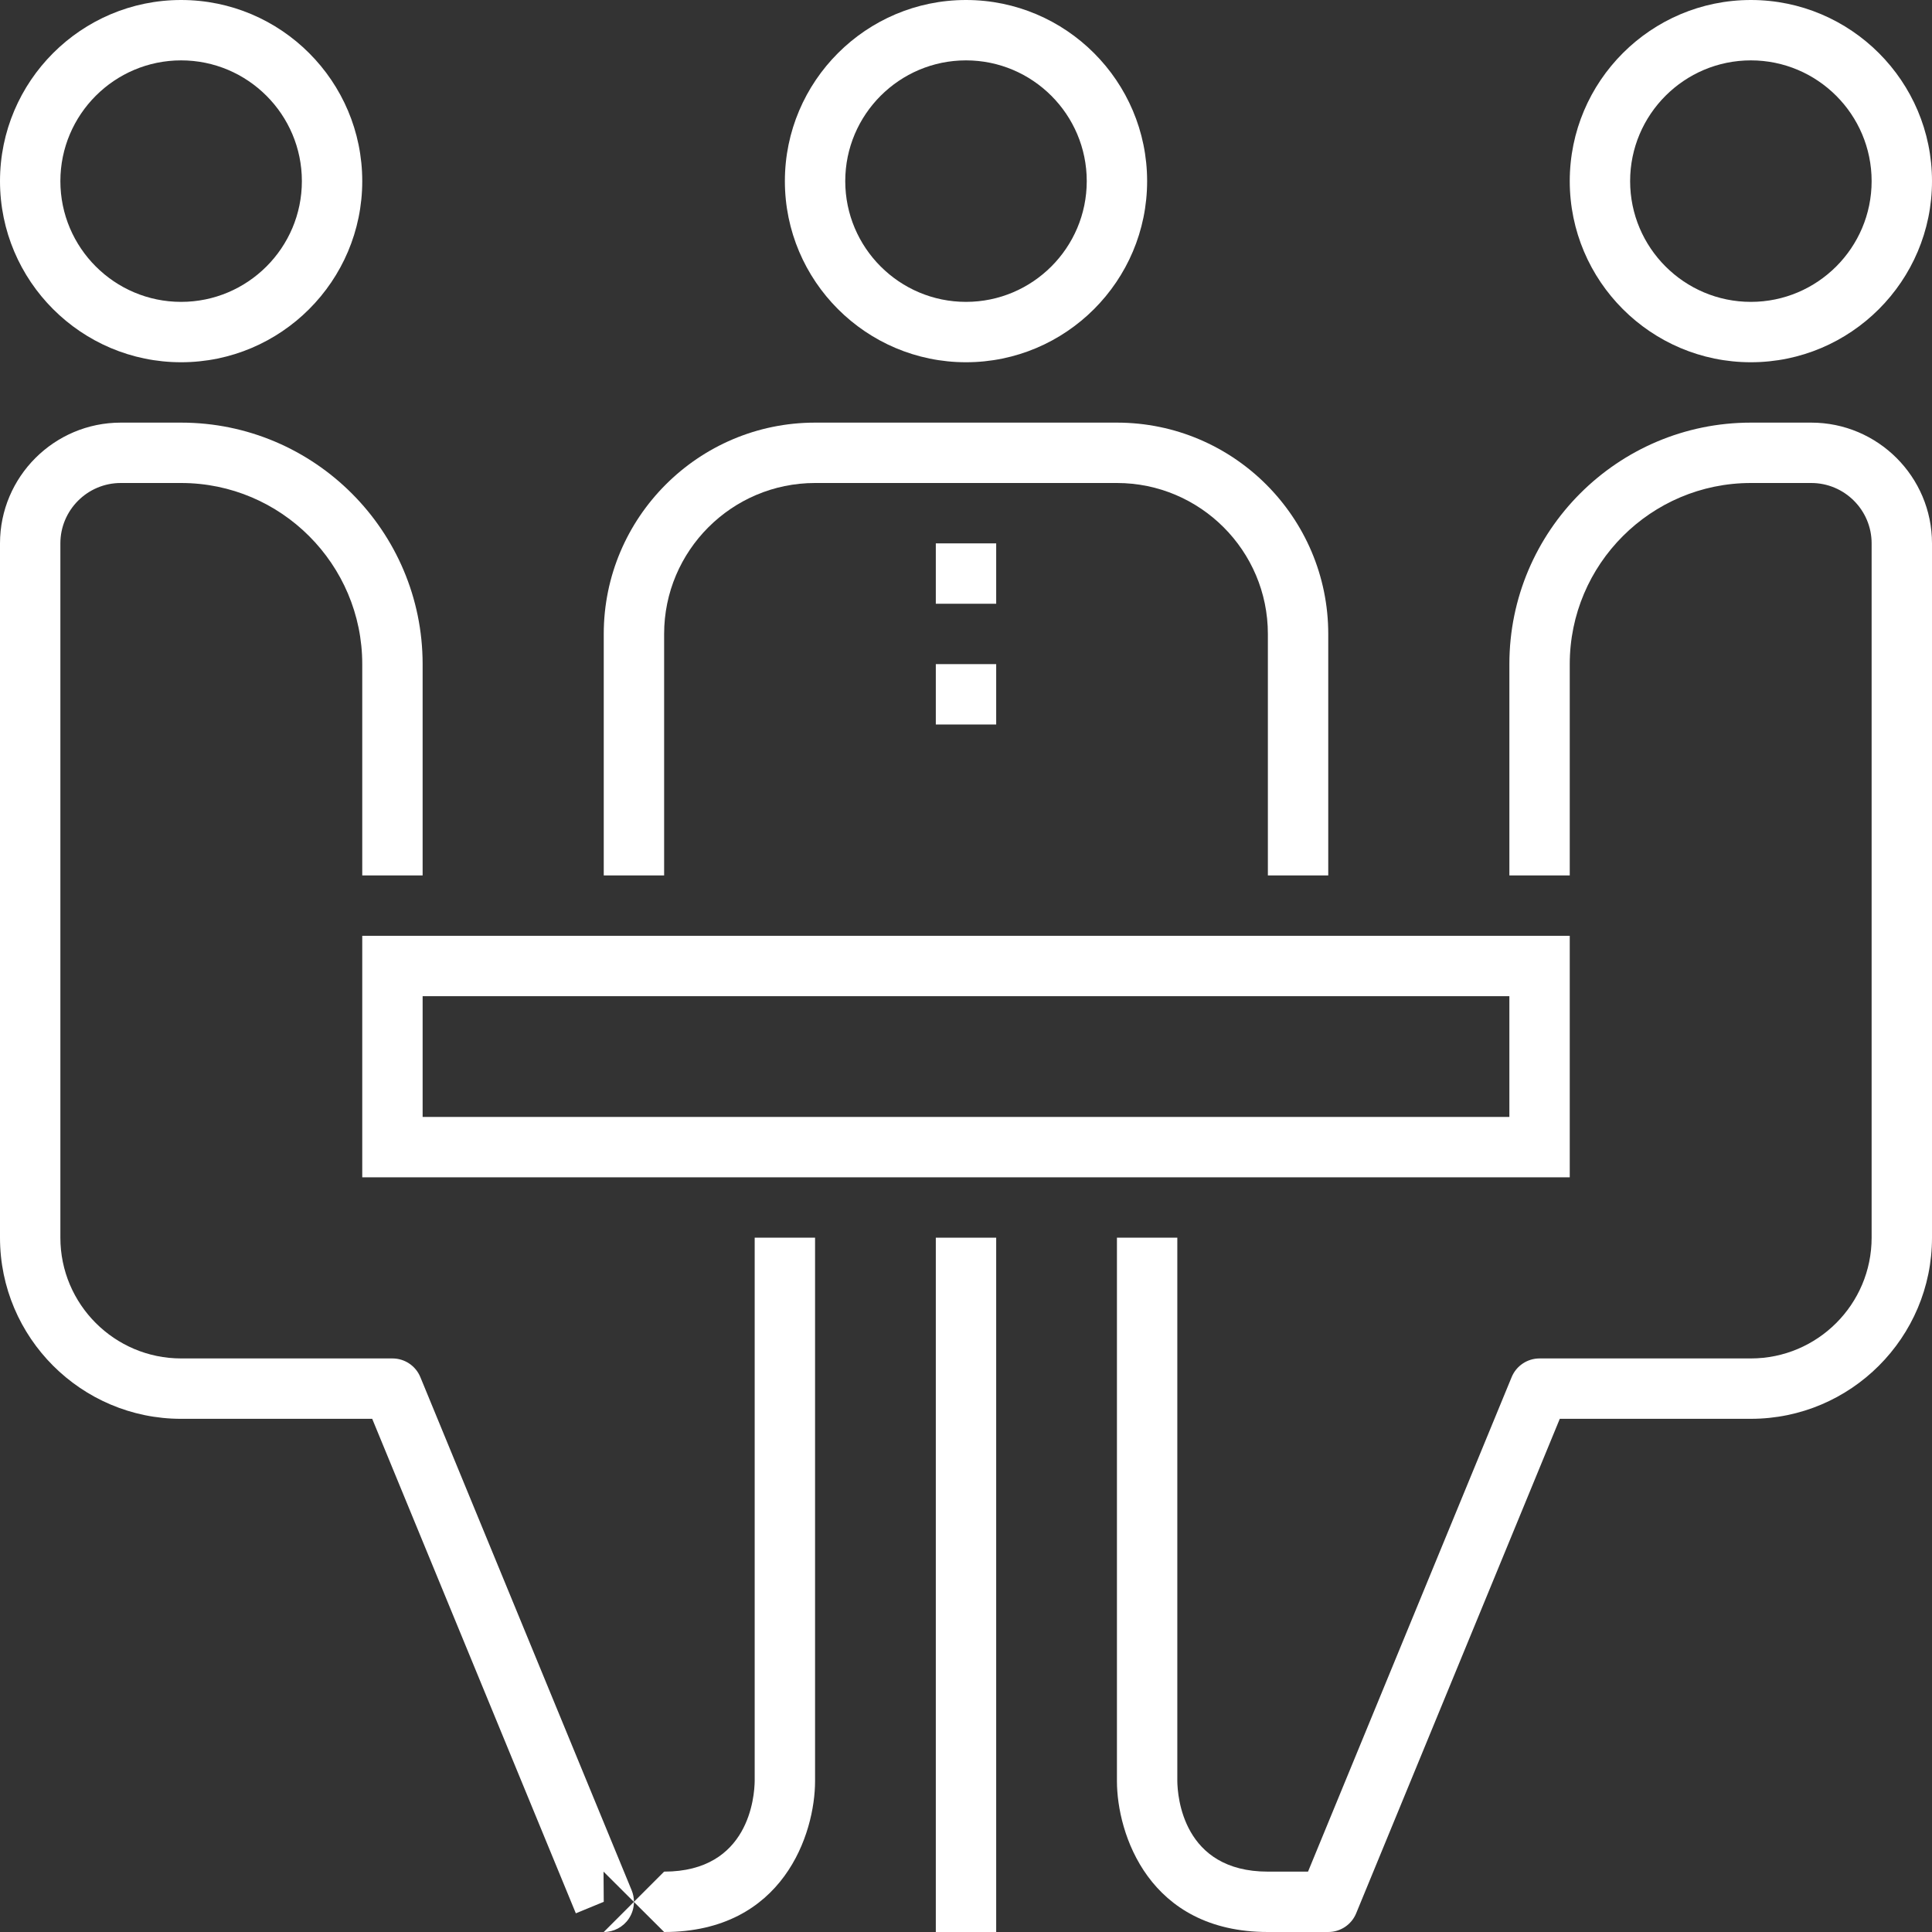 <?xml version="1.0" encoding="UTF-8"?><svg id="a" xmlns="http://www.w3.org/2000/svg" viewBox="0 0 160 160"><rect x="0" y="0" width="160" height="160" fill="#333333" stroke="none"/><defs><style>.b{fill:#fff;}</style></defs><path class="b" d="M80,30c-8.272,0-15-6.729-15-15S71.728,0,80,0s15,6.729,15,15-6.729,15-15,15Zm0-25c-5.514,0-10,4.485-10,10s4.486,10,10,10,10-4.485,10-10-4.486-10-10-10Z"/><path class="b" d="M15,30C6.728,30,0,23.271,0,15S6.728,0,15,0s15,6.729,15,15-6.729,15-15,15Zm0-25c-5.514,0-10,4.485-10,10s4.486,10,10,10,10-4.485,10-10S20.514,5,15,5Z"/><path class="b" d="M110,72.5h-5v-20c0-6.892-5.608-12.5-12.5-12.5h-25c-6.892,0-12.5,5.608-12.5,12.5v20h-5v-20c0-9.649,7.85-17.5,17.5-17.5h25c9.65,0,17.5,7.851,17.5,17.5v20Z"/><path class="b" d="M130,97.5H30v-20h100v20Zm-95-5H125v-10H35v10Z"/><path class="b" d="M55,160l-2.5-2.49c-.001,.483-.145,.967-.422,1.382-.465,.694-1.244,1.109-2.078,1.109l2.495-2.495-2.513-2.505,.018,2.5-2.312,.952-16.863-40.952H15c-8.272,0-15-6.729-15-15V45c0-5.515,4.486-10,10-10h5c11.028,0,20,8.972,20,20v17.5h-5v-17.5c0-8.271-6.729-15-15-15h-5c-2.757,0-5,2.244-5,5v57.5c0,5.515,4.486,10,10,10h17.5c1.013,0,1.926,.61,2.312,1.548l17.5,42.5c.126,.308,.188,.63,.188,.952l2.5-2.5c7.057,0,7.485-6.26,7.5-7.515v-44.985h5v45c0,4.324-2.612,12.5-12.5,12.5Z"/><path class="b" d="M145,30c-8.272,0-15-6.729-15-15s6.728-15,15-15,15,6.729,15,15-6.729,15-15,15Zm0-25c-5.514,0-10,4.485-10,10s4.486,10,10,10,10-4.485,10-10-4.486-10-10-10Z"/><path class="b" d="M110,160h-5c-9.888,0-12.5-8.176-12.5-12.5v-45h5v45c.015,1.24,.443,7.5,7.5,7.5h3.325l16.863-40.952c.386-.938,1.299-1.548,2.312-1.548h17.5c5.514,0,10-4.485,10-10V45c0-2.756-2.243-5-5-5h-5c-8.272,0-15,6.729-15,15v17.5h-5v-17.5c0-11.028,8.972-20,20-20h5c5.514,0,10,4.485,10,10v57.5c0,8.271-6.729,15-15,15h-15.825l-16.863,40.952c-.386,.938-1.299,1.548-2.312,1.548Z"/><rect class="b" x="77.5" y="102.5" width="5" height="57.5"/><rect class="b" x="77.5" y="45" width="5" height="5"/><rect class="b" x="77.5" y="55" width="5" height="5"/></svg>